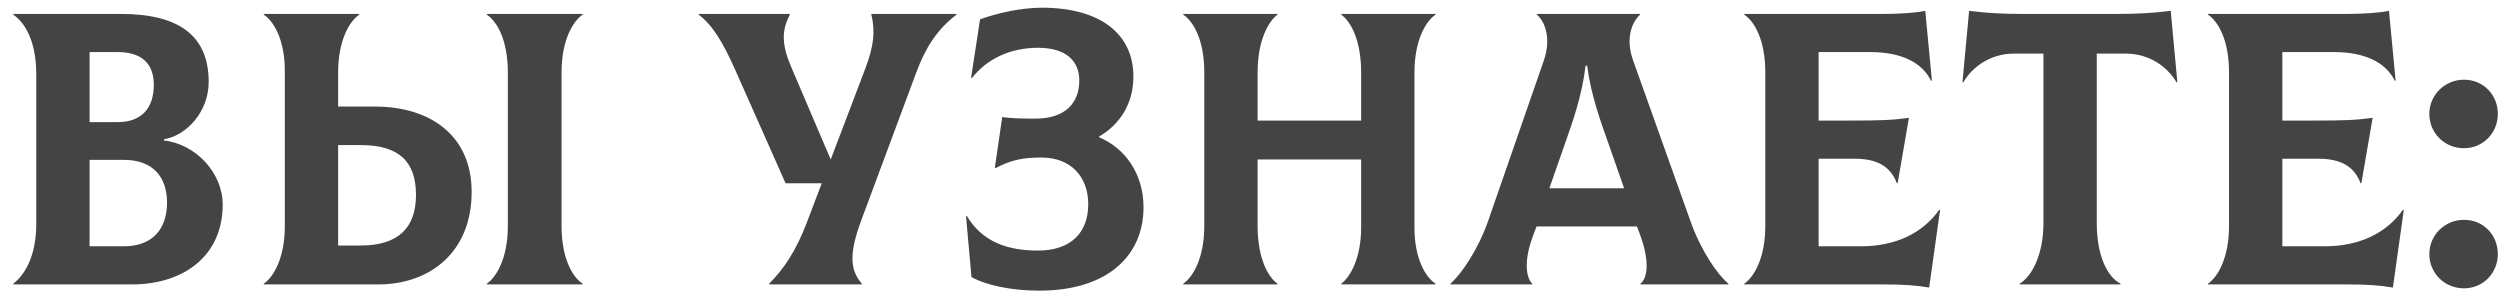<?xml version="1.0" encoding="UTF-8"?> <svg xmlns="http://www.w3.org/2000/svg" width="167" height="20" viewBox="0 0 167 20" fill="none"> <path d="M10.95 9.38V9.302C12.458 9.068 13.94 7.456 13.94 5.48C13.94 2.386 11.964 0.93 8.064 0.93H0.888V0.982C1.72 1.554 2.422 2.828 2.422 4.96V14.944C2.422 17.284 1.538 18.454 0.888 18.948V19H8.792C12.328 19 14.876 17.05 14.876 13.67C14.876 11.564 13.108 9.64 10.95 9.38ZM7.856 3.478C9.39 3.478 10.274 4.18 10.274 5.662C10.274 7.326 9.364 8.158 7.856 8.158H5.984V3.478H7.856ZM8.272 16.452H5.984V10.68H8.272C10.222 10.68 11.158 11.824 11.158 13.54C11.158 15.256 10.222 16.452 8.272 16.452ZM25.032 7.118H22.588V4.83C22.588 2.698 23.342 1.424 23.992 0.982V0.93H17.622V0.982C18.298 1.424 19.026 2.672 19.026 4.726V15.1C19.026 17.232 18.272 18.506 17.622 18.948V19H25.266C28.672 19 31.506 16.894 31.506 12.812C31.506 9.12 28.828 7.118 25.032 7.118ZM38.916 0.982V0.93H32.52V0.982C33.196 1.424 33.924 2.672 33.924 4.83V15.1C33.924 17.232 33.17 18.506 32.52 18.948V19H38.916V18.948C38.24 18.506 37.512 17.258 37.512 15.1V4.83C37.512 2.698 38.266 1.424 38.916 0.982ZM24.096 16.4H22.588V9.692H24.096C26.618 9.692 27.788 10.758 27.788 13.02C27.788 15.204 26.618 16.4 24.096 16.4ZM58.196 0.93C58.481 2.074 58.377 3.062 57.806 4.57L55.492 10.654L52.892 4.57C52.215 3.01 52.19 2.074 52.761 0.982V0.93H46.678V0.982C47.639 1.71 48.316 2.906 49.069 4.57L52.475 12.24H54.894L53.906 14.84C53.178 16.764 52.346 17.986 51.383 18.948V19H57.572V18.948C56.739 18.012 56.739 16.842 57.545 14.684L61.212 4.83C61.809 3.218 62.59 1.97 63.889 0.982V0.93H58.196ZM69.419 19.416C74.047 19.416 76.387 17.024 76.387 13.852C76.387 11.564 75.113 9.874 73.423 9.172V9.12C74.801 8.314 75.711 6.936 75.711 5.116C75.711 2.23 73.449 0.514 69.601 0.514C68.275 0.514 66.663 0.852 65.467 1.294L64.869 5.194L64.921 5.22C65.909 3.946 67.469 3.192 69.341 3.192C71.213 3.192 72.097 4.076 72.097 5.376C72.097 6.832 71.213 7.924 69.159 7.924C68.119 7.924 67.469 7.898 66.949 7.82L66.455 11.2L66.507 11.226C67.573 10.68 68.301 10.524 69.575 10.524C71.525 10.524 72.695 11.798 72.695 13.644C72.695 15.542 71.525 16.738 69.341 16.738C67.313 16.738 65.623 16.166 64.583 14.424L64.531 14.45L64.895 18.506C65.857 19.052 67.573 19.416 69.419 19.416ZM95.89 0.982V0.93H89.598V0.982C90.222 1.424 90.924 2.672 90.924 4.83V8.054H84.008V4.83C84.008 2.698 84.736 1.424 85.334 0.982V0.93H79.042V0.982C79.718 1.424 80.446 2.672 80.446 4.83V15.1C80.446 17.232 79.692 18.506 79.042 18.948V19H85.334V18.948C84.71 18.506 84.008 17.258 84.008 15.1V10.654H90.924V15.204C90.924 17.232 90.196 18.506 89.598 18.948V19H95.89V18.948C95.214 18.506 94.486 17.258 94.486 15.204V4.83C94.486 2.698 95.24 1.424 95.89 0.982ZM112.91 14.736L109.088 4.024C108.542 2.49 109.062 1.424 109.556 0.982V0.93H102.666V0.982C103.16 1.398 103.654 2.49 103.134 4.024L99.416 14.736C98.714 16.738 97.596 18.324 96.894 18.948V19H102.354V18.948C101.99 18.61 101.73 17.544 102.406 15.75L102.64 15.126H109.348L109.582 15.75C110.232 17.544 110.024 18.61 109.582 18.948V19H115.458V18.948C114.73 18.35 113.612 16.738 112.91 14.736ZM105.916 4.388H106.02C106.28 6.39 106.93 8.132 107.528 9.822L108.49 12.578H103.498L104.46 9.822C105.058 8.132 105.682 6.39 105.916 4.388ZM129.544 14.008C128.426 15.594 126.606 16.452 124.318 16.452H121.484V10.602H123.876C125.332 10.602 126.268 11.07 126.71 12.24H126.762L127.516 7.872C126.346 8.028 125.618 8.054 123.46 8.054H121.484V3.478H124.916C126.944 3.478 128.374 4.128 128.998 5.402L129.05 5.376L128.608 0.722C128.036 0.852 126.892 0.93 125.852 0.93H116.518V0.982C117.194 1.424 117.922 2.672 117.922 4.83V15.1C117.922 17.232 117.168 18.506 116.518 18.948V19H125.696C127.23 19 127.906 19.052 128.868 19.208L129.596 14.034L129.544 14.008ZM145.004 0.722C143.808 0.878 142.716 0.93 141.442 0.93H135.098C133.824 0.93 132.732 0.878 131.536 0.722L131.094 5.48L131.146 5.506C131.744 4.466 132.966 3.582 134.526 3.582H136.502V14.892C136.502 17.102 135.67 18.506 134.916 18.948V19H141.65V18.948C140.792 18.506 140.064 17.128 140.064 14.892V3.582H142.014C143.574 3.582 144.796 4.466 145.394 5.506L145.446 5.48L145.004 0.722ZM160.521 14.008C159.403 15.594 157.583 16.452 155.295 16.452H152.461V10.602H154.853C156.309 10.602 157.245 11.07 157.687 12.24H157.739L158.493 7.872C157.323 8.028 156.595 8.054 154.437 8.054H152.461V3.478H155.893C157.921 3.478 159.351 4.128 159.975 5.402L160.027 5.376L159.585 0.722C159.013 0.852 157.869 0.93 156.829 0.93H147.495V0.982C148.171 1.424 148.899 2.672 148.899 4.83V15.1C148.899 17.232 148.145 18.506 147.495 18.948V19H156.673C158.207 19 158.883 19.052 159.845 19.208L160.573 14.034L160.521 14.008ZM164.593 9.9C165.867 9.9 166.855 8.886 166.855 7.612C166.855 6.312 165.867 5.324 164.593 5.324C163.319 5.324 162.279 6.338 162.279 7.612C162.279 8.886 163.293 9.9 164.593 9.9ZM164.593 19.26C165.867 19.26 166.855 18.246 166.855 16.972C166.855 15.672 165.867 14.684 164.593 14.684C163.319 14.684 162.279 15.698 162.279 16.972C162.279 18.246 163.293 19.26 164.593 19.26Z" fill="#444444"></path> </svg> 